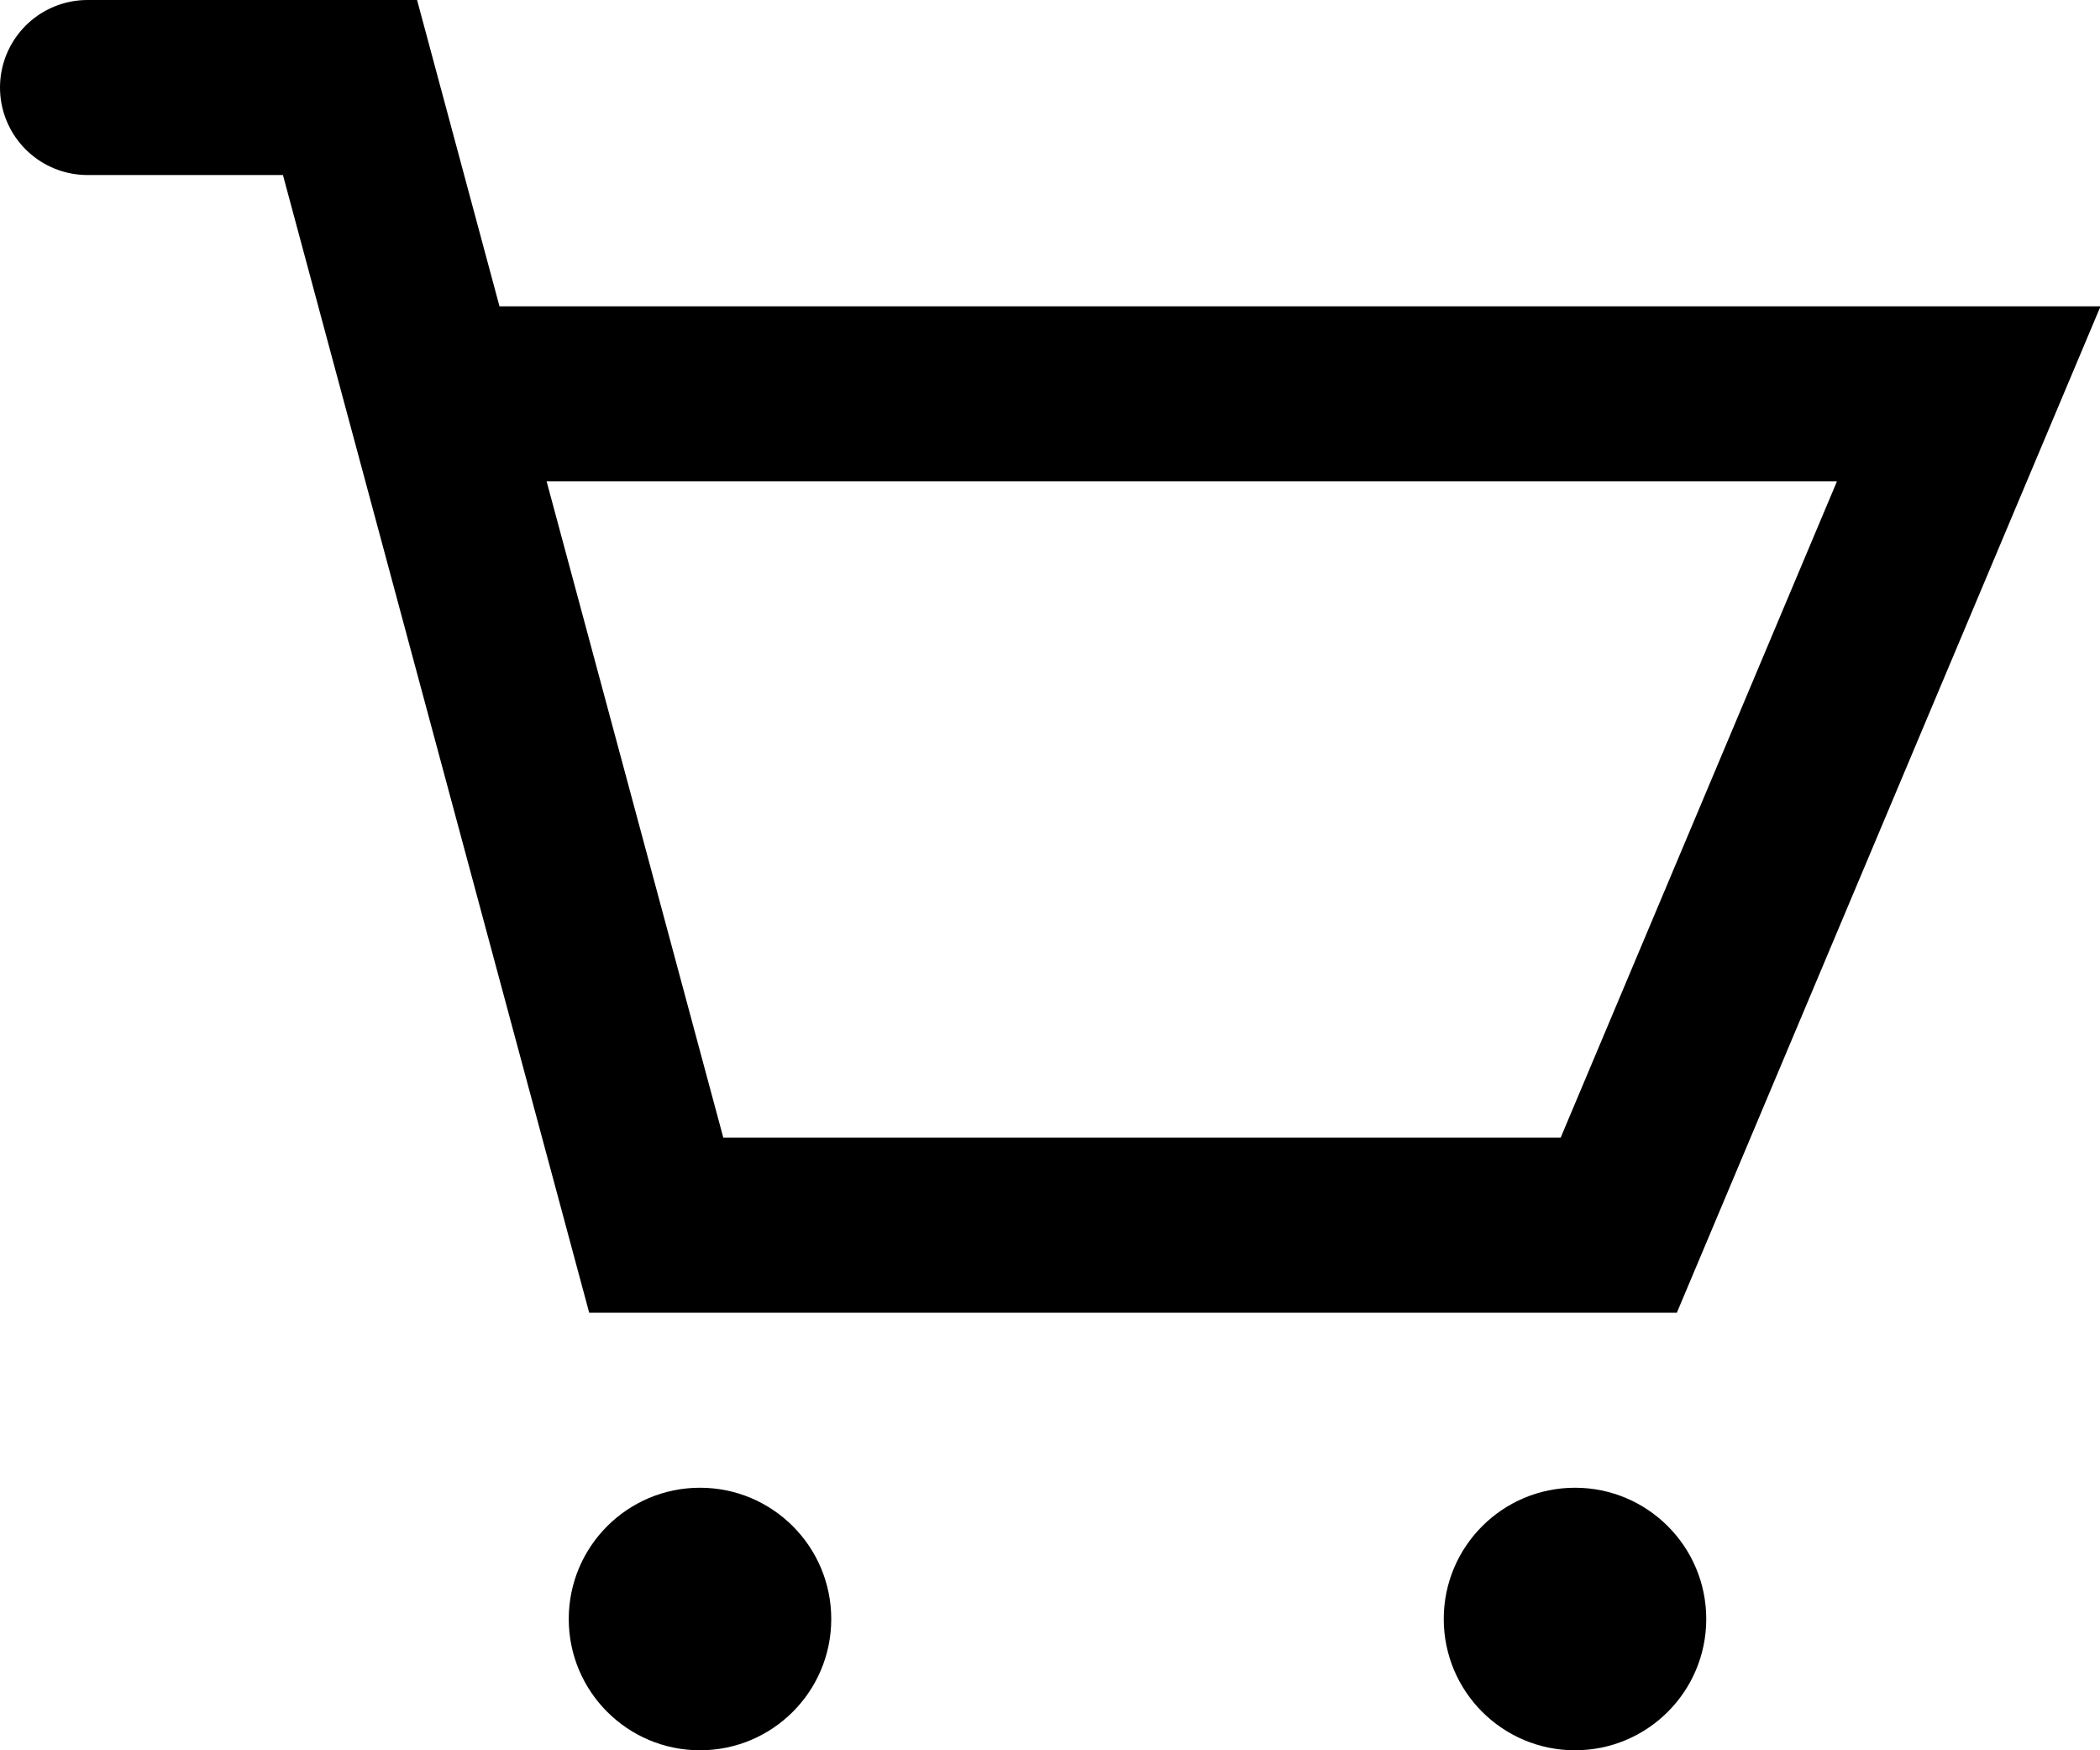 <svg width="24" height="20" viewBox="0 0 24 20" fill="none" xmlns="http://www.w3.org/2000/svg">
<path d="M1 1H4L4.942 4.5M4.942 4.5L7.5 14H18.5L22.5 4.5H4.942Z" stroke="black" stroke-width="2" stroke-linecap="round"/>
<circle cx="8" cy="18.5" r="1.5" fill="black"/>
<circle cx="18" cy="18.5" r="1.5" fill="black"/>
</svg>

